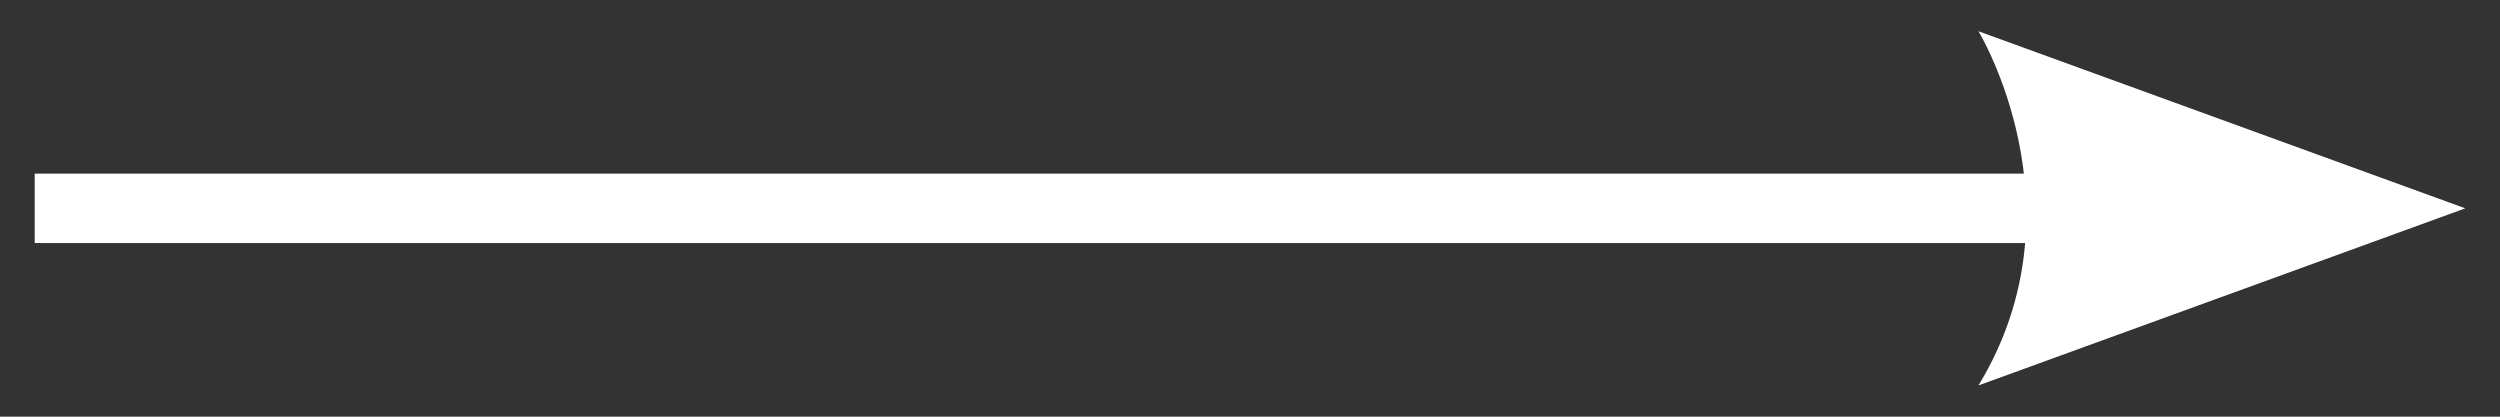 <?xml version="1.0" encoding="utf-8"?>
<!-- Generator: Adobe Illustrator 24.0.1, SVG Export Plug-In . SVG Version: 6.00 Build 0)  -->
<svg version="1.1" id="Layer_1" xmlns="http://www.w3.org/2000/svg" xmlns:xlink="http://www.w3.org/1999/xlink" x="0px" y="0px"
	 viewBox="0 0 36 6" style="enable-background:new 0 0 36 6;" xml:space="preserve">
<rect x="0" y="0" width="36" height="6" fill="#333333" stroke="none"/>
<style type="text/css">
	.st0{fill:none;stroke:#FFFFFF;}
	.st1{fill:#FFFFFF;}
</style>
<g>
	<line class="st0" x1="0.5" y1="3" x2="30.04" y2="3"/>
	<path class="st1" d="M35.5,3l-7.01-2.55c0,0,1.55,2.55,0,5.1L35.5,3"/>
</g>
</svg>
